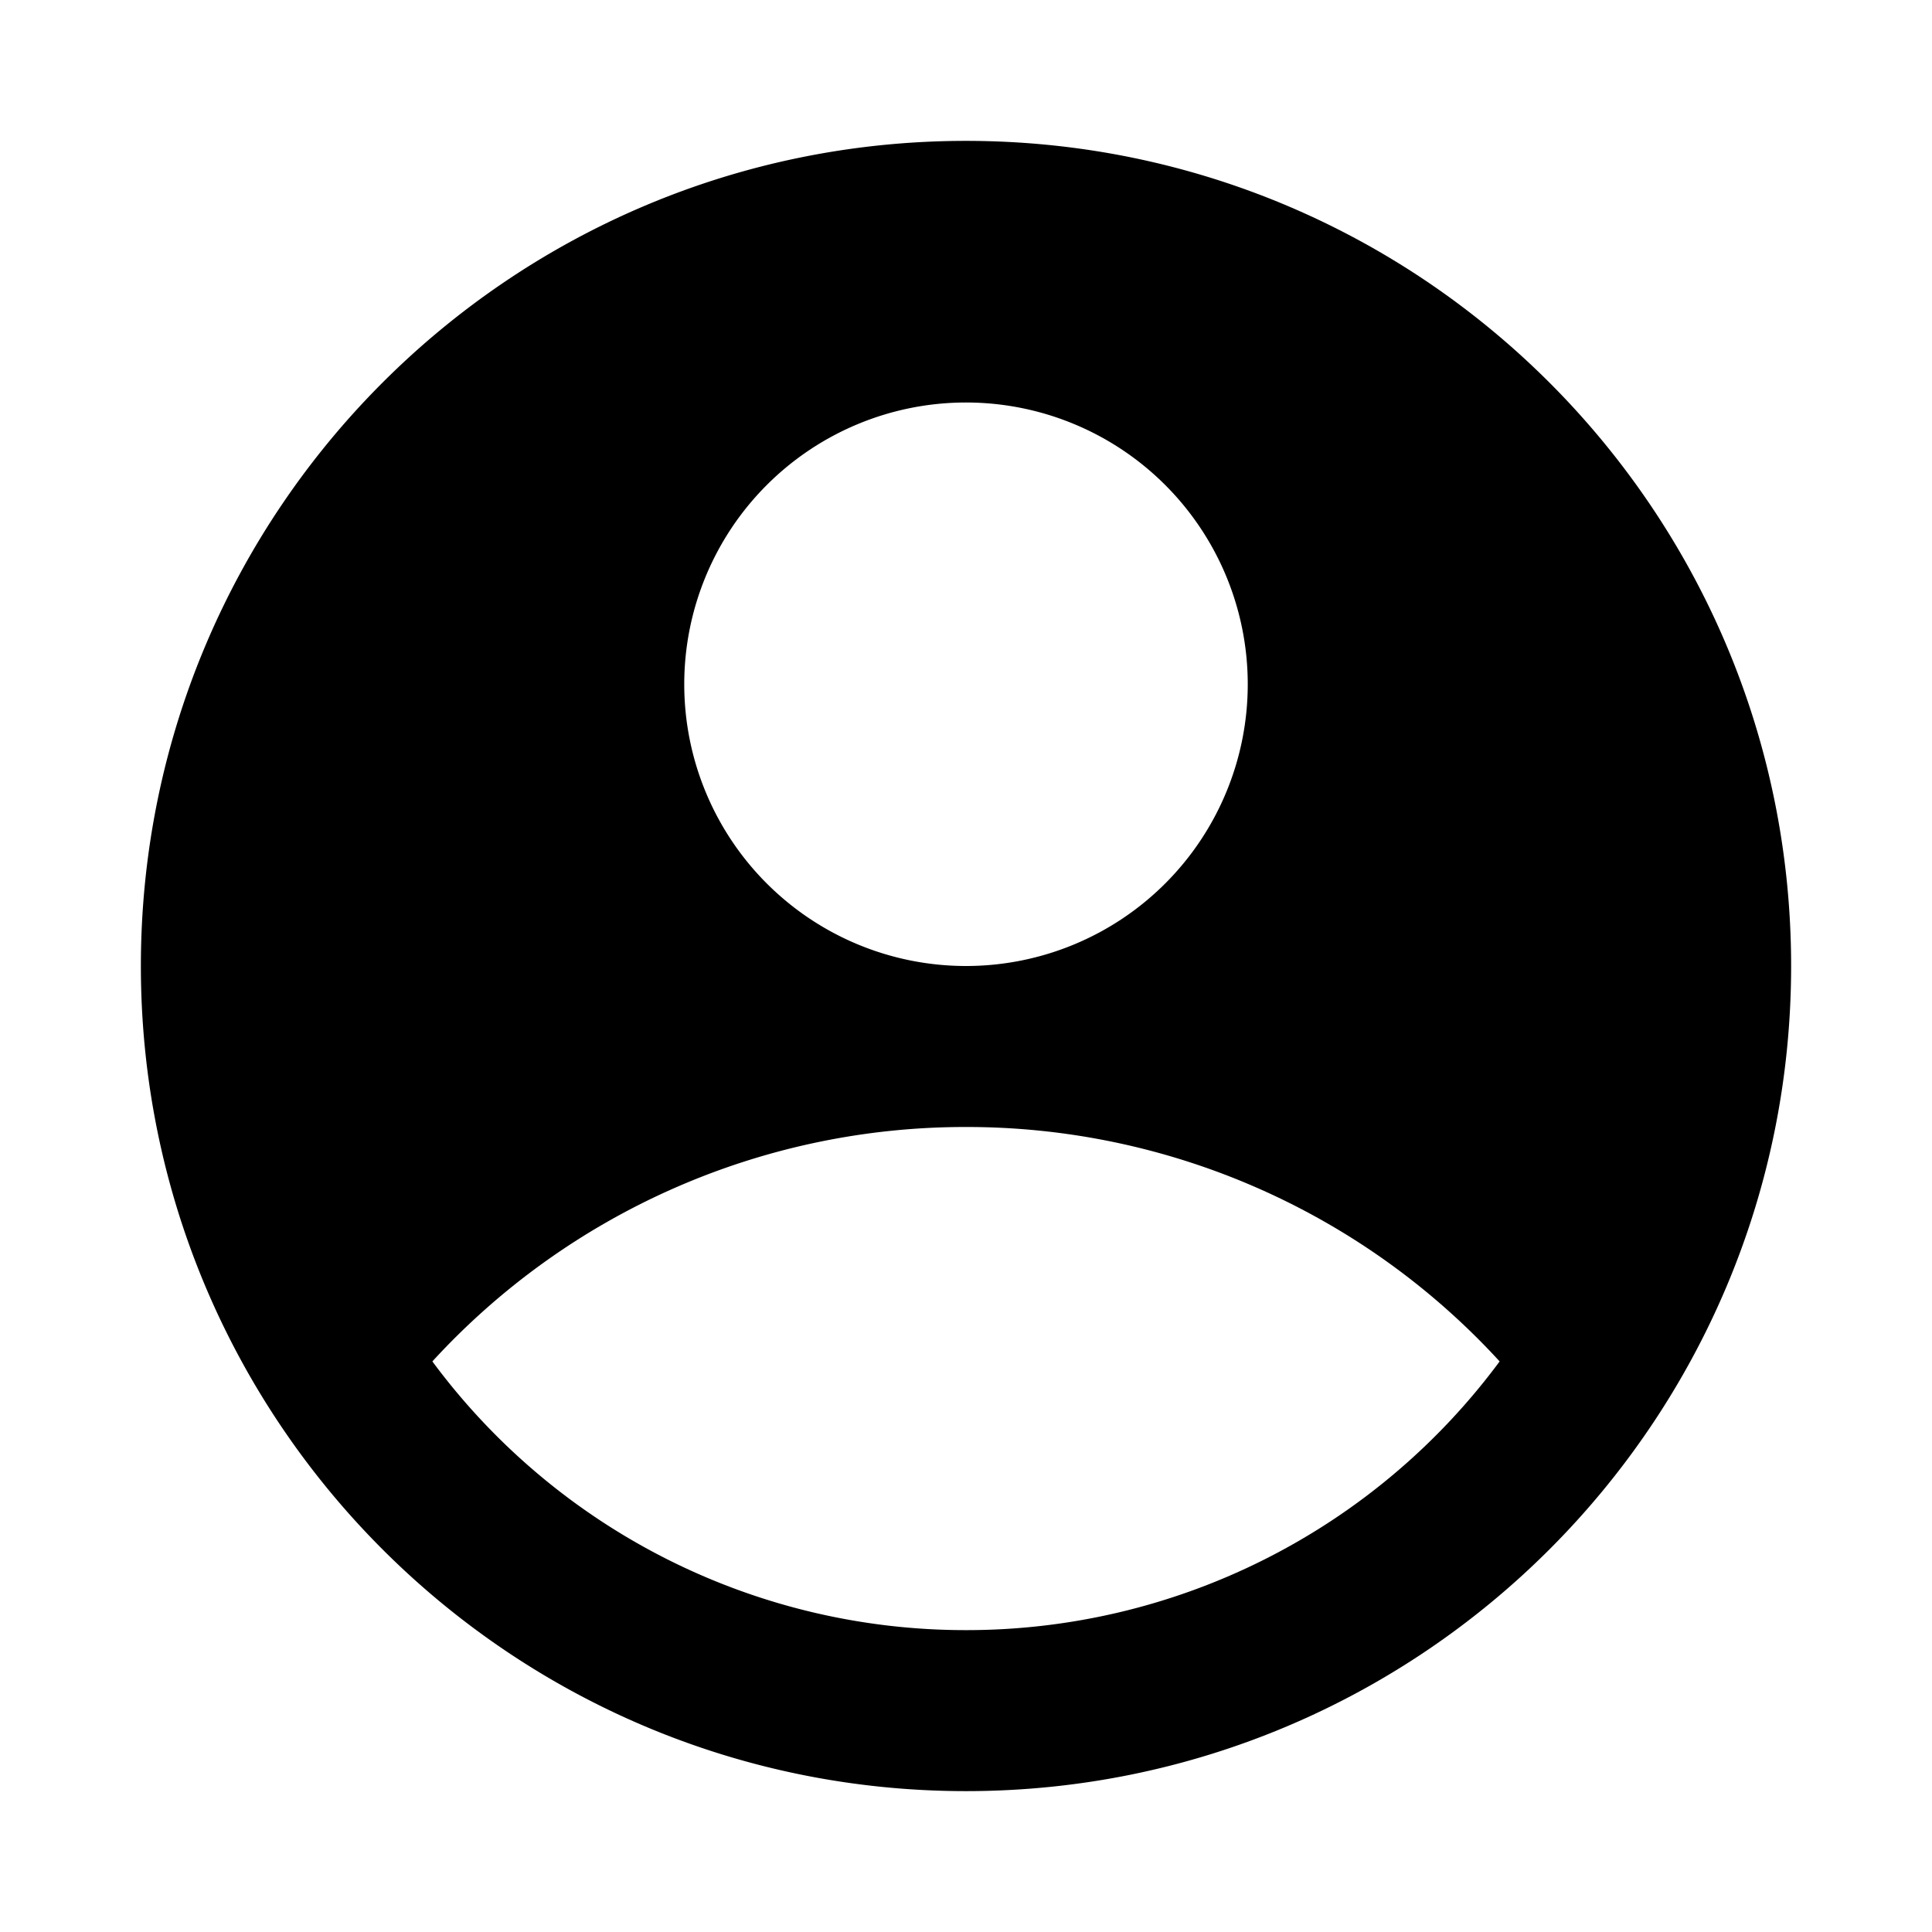 <svg xmlns="http://www.w3.org/2000/svg" fill="none" viewBox="0 0 24 24" class="acv-icon"><path fill="currentColor" fill-rule="evenodd" d="M12 22.25c5.66 0 10.25-4.59 10.25-10.25S17.66 1.75 12 1.75 1.75 6.34 1.75 12 6.34 22.25 12 22.25ZM15.5 8.5a3.5 3.5 0 1 1-7 0 3.5 3.5 0 0 1 7 0ZM5.371 16.912A8.976 8.976 0 0 1 12 14a8.976 8.976 0 0 1 6.629 2.912A8.238 8.238 0 0 1 12 20.25a8.238 8.238 0 0 1-6.629-3.338Z" clip-rule="evenodd"/></svg>